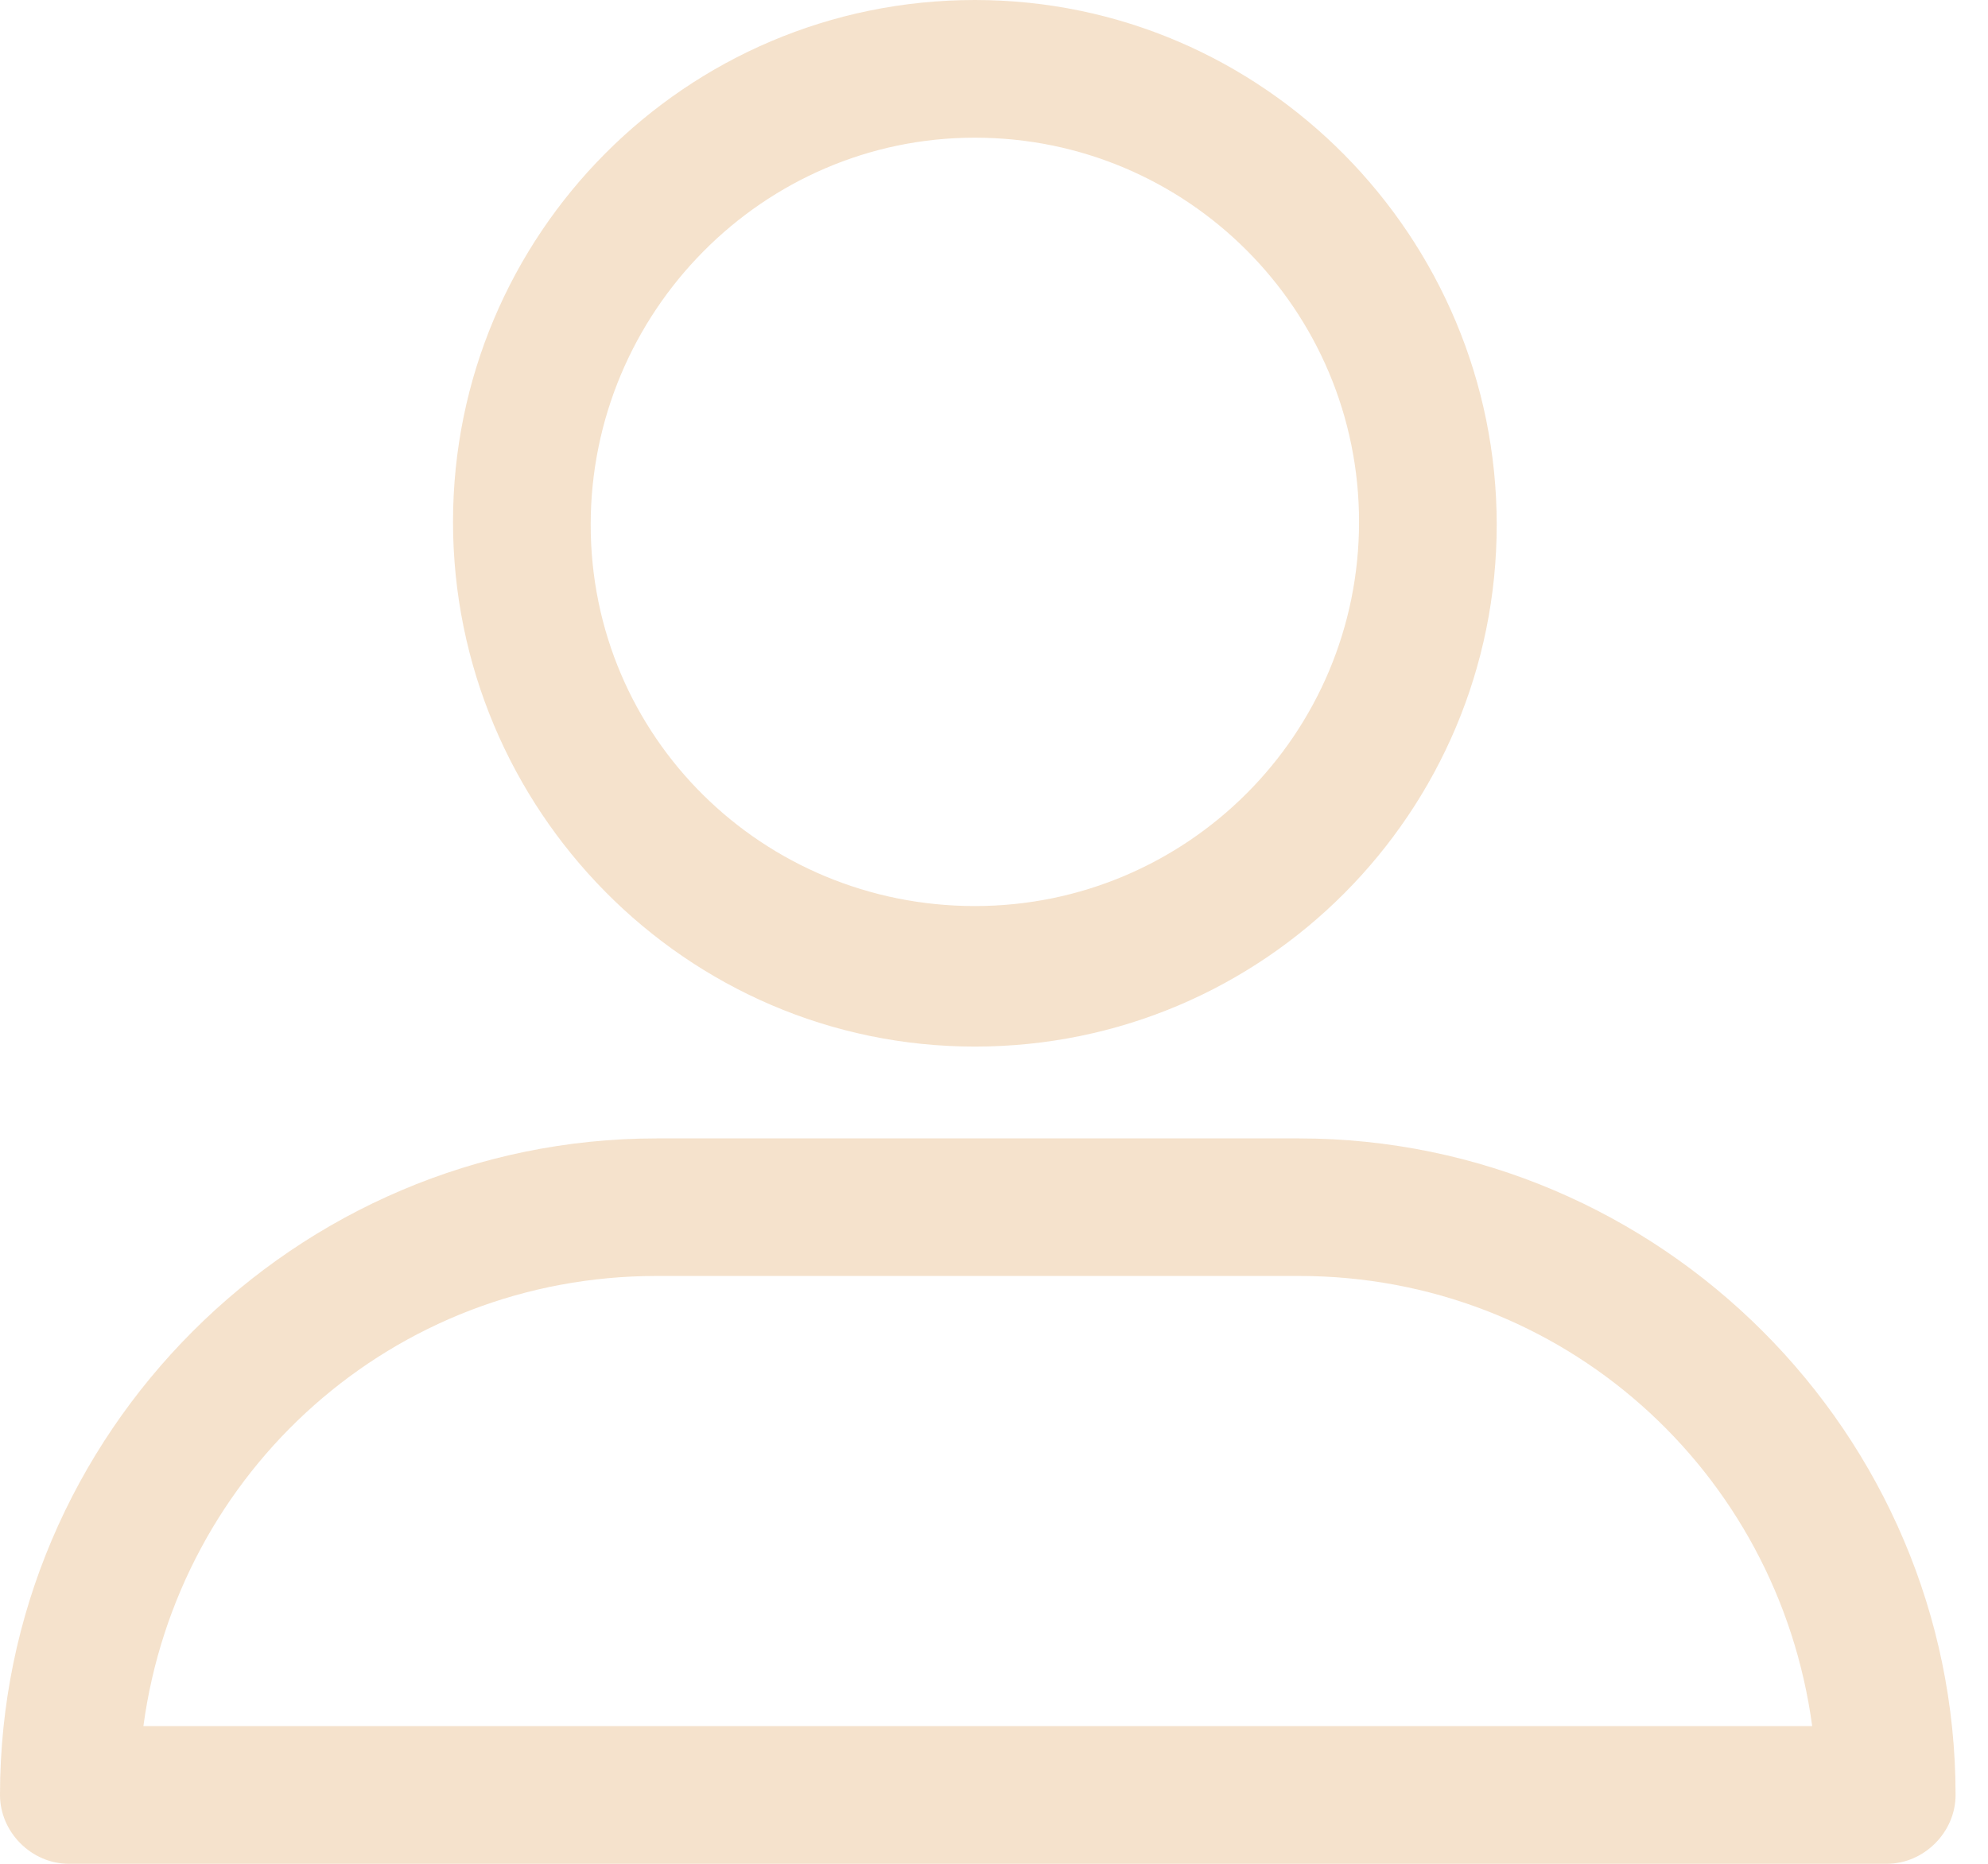 <svg width="16" height="15" viewBox="0 0 16 15" fill="none" xmlns="http://www.w3.org/2000/svg">
<path d="M7.846 8.423C10.177 8.423 12.046 6.531 12.046 4.223C12.046 1.915 10.177 0 7.846 0C5.515 0 3.646 1.892 3.646 4.2C3.646 6.508 5.515 8.423 7.846 8.423ZM7.846 1.108C9.554 1.108 10.938 2.492 10.938 4.2C10.938 5.908 9.554 7.292 7.846 7.292C6.138 7.292 4.754 5.931 4.754 4.223C4.754 2.515 6.138 1.108 7.846 1.108ZM0.554 15H15.185C15.485 15 15.739 14.746 15.739 14.446C15.739 11.539 13.361 9.162 10.454 9.162H5.285C2.377 9.162 0 11.539 0 14.446C0 14.746 0.254 15 0.554 15ZM5.285 10.269H10.454C12.577 10.269 14.308 11.838 14.585 13.892H1.154C1.431 11.838 3.162 10.269 5.285 10.269Z" fill="#EDCBA4" fill-opacity="0.56"/>
</svg>
